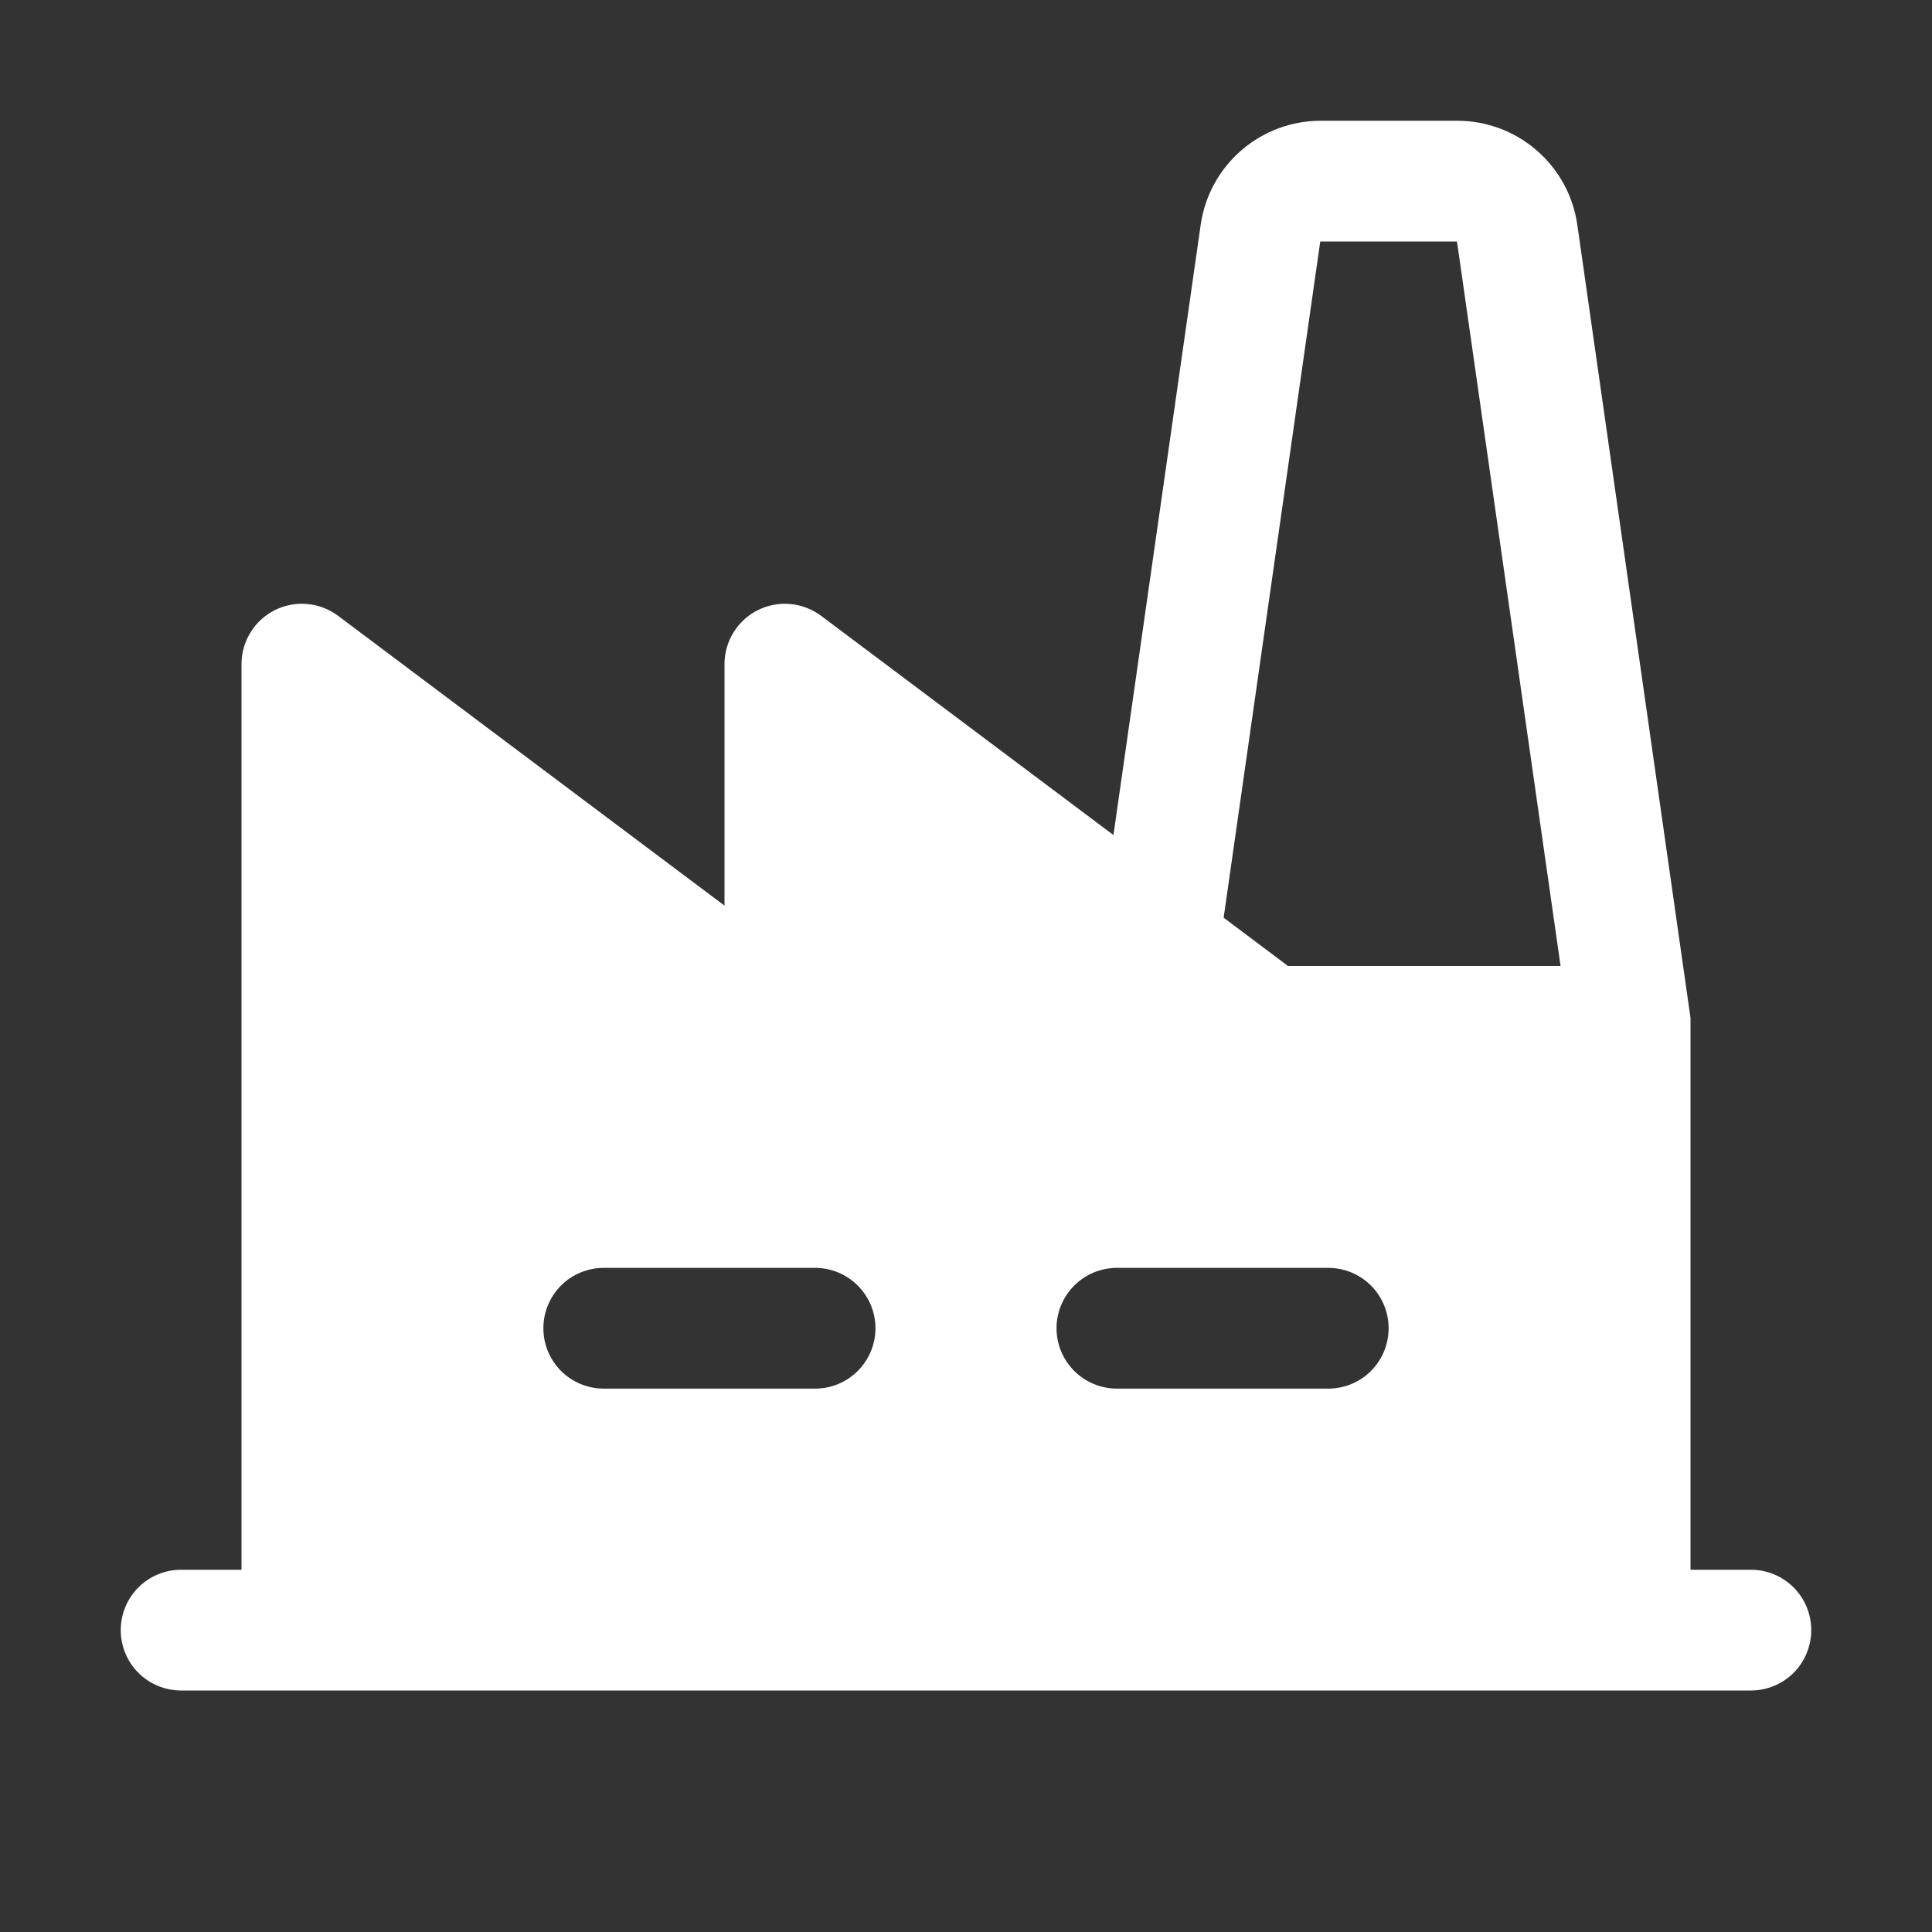 <svg width="28" height="28" viewBox="0 0 28 28" fill="none" xmlns="http://www.w3.org/2000/svg">
<rect x="0" y="0" width="28" height="28" fill="#333333" stroke="none"/>
<path d="M25.375 22.75H24.5V14.875C24.5 14.87 24.5 14.865 24.5 14.86C24.5 14.854 24.5 14.828 24.5 14.813C24.5 14.797 24.5 14.782 24.5 14.768C24.5 14.762 24.5 14.757 24.5 14.751L22.859 3.253C22.798 2.835 22.588 2.453 22.268 2.177C21.948 1.901 21.539 1.749 21.116 1.75H19.134C18.713 1.752 18.307 1.904 17.989 2.18C17.671 2.456 17.463 2.836 17.402 3.253L16.137 12.102L11.9 8.925C11.77 8.828 11.615 8.768 11.454 8.754C11.292 8.739 11.129 8.77 10.984 8.842C10.838 8.915 10.716 9.027 10.631 9.165C10.545 9.303 10.5 9.463 10.5 9.625V13.125L4.9 8.925C4.77 8.828 4.615 8.768 4.454 8.754C4.292 8.739 4.129 8.77 3.984 8.842C3.838 8.915 3.716 9.027 3.631 9.165C3.545 9.303 3.5 9.463 3.5 9.625V22.75H2.625C2.393 22.75 2.17 22.842 2.006 23.006C1.842 23.17 1.75 23.393 1.75 23.625C1.75 23.857 1.842 24.08 2.006 24.244C2.17 24.408 2.393 24.5 2.625 24.5H25.375C25.607 24.5 25.83 24.408 25.994 24.244C26.158 24.08 26.25 23.857 26.25 23.625C26.25 23.393 26.158 23.17 25.994 23.006C25.83 22.842 25.607 22.75 25.375 22.75ZM11.812 20.125H8.75C8.518 20.125 8.295 20.033 8.131 19.869C7.967 19.705 7.875 19.482 7.875 19.25C7.875 19.018 7.967 18.795 8.131 18.631C8.295 18.467 8.518 18.375 8.75 18.375H11.812C12.045 18.375 12.267 18.467 12.431 18.631C12.595 18.795 12.688 19.018 12.688 19.25C12.688 19.482 12.595 19.705 12.431 19.869C12.267 20.033 12.045 20.125 11.812 20.125ZM19.25 20.125H16.188C15.955 20.125 15.733 20.033 15.569 19.869C15.405 19.705 15.312 19.482 15.312 19.25C15.312 19.018 15.405 18.795 15.569 18.631C15.733 18.467 15.955 18.375 16.188 18.375H19.25C19.482 18.375 19.705 18.467 19.869 18.631C20.033 18.795 20.125 19.018 20.125 19.25C20.125 19.482 20.033 19.705 19.869 19.869C19.705 20.033 19.482 20.125 19.25 20.125ZM18.667 14L17.734 13.3L19.134 3.5H21.116L22.617 14H18.667Z" fill="white"/>
</svg>
